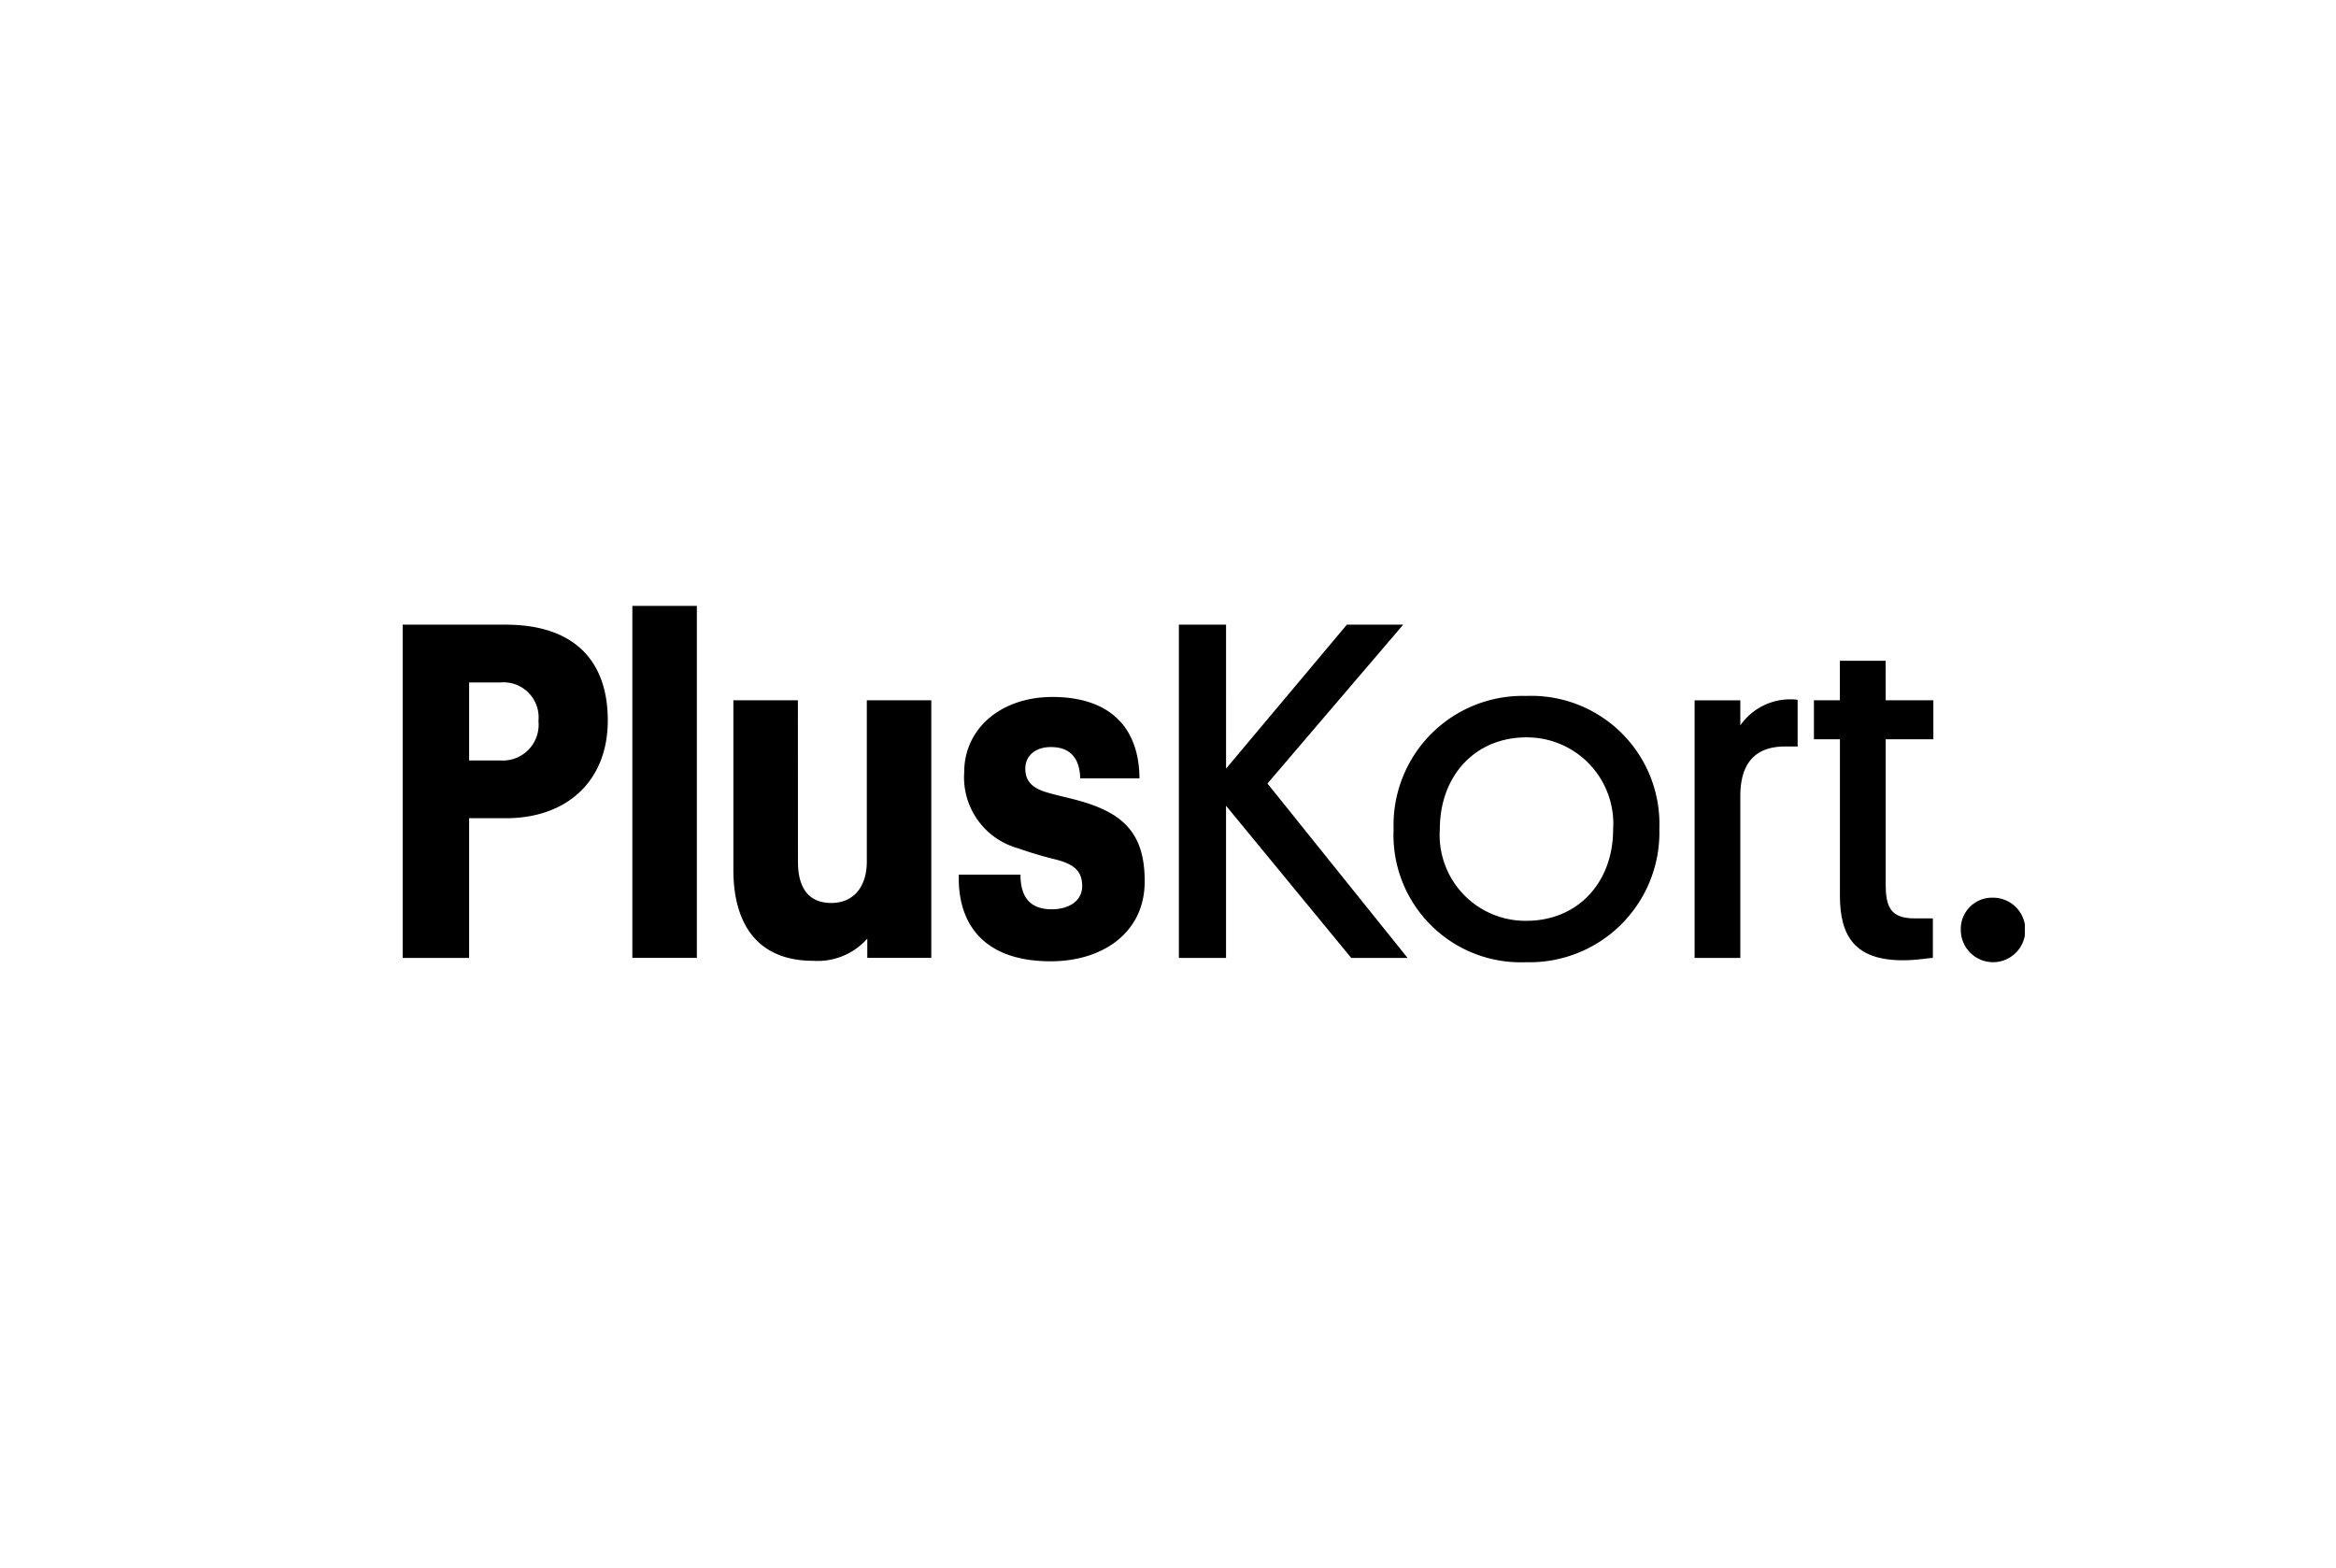 <?xml version="1.0" encoding="UTF-8"?>
<svg xmlns="http://www.w3.org/2000/svg" xmlns:xlink="http://www.w3.org/1999/xlink" width="146" height="98" viewBox="0 0 146 98">
  <defs>
    <clipPath id="clip-path">
      <rect id="Rectangle_373" data-name="Rectangle 373" width="101.385" height="22.268" fill="none"></rect>
    </clipPath>
  </defs>
  <g id="Group_1208" data-name="Group 1208" transform="translate(-911 -2802)">
    <rect id="Rectangle_387" data-name="Rectangle 387" width="146" height="98" transform="translate(911 2802)" fill="none"></rect>
    <g id="Group_1200" data-name="Group 1200" transform="translate(936.167 2839.866)">
      <g id="Group_1179" data-name="Group 1179" transform="translate(0 0)" clip-path="url(#clip-path)">
        <path id="Path_4386" data-name="Path 4386" d="M6.44,16.771H4.153V25.5H0V4.674H6.44c4.153,0,6.38,2.136,6.38,5.988,0,3.762-2.528,6.109-6.38,6.109M4.153,8.285V13.16H6.109a2.238,2.238,0,0,0,2.377-2.468A2.192,2.192,0,0,0,6.109,8.285Z" transform="translate(0 -3.5)"></path>
        <rect id="Rectangle_372" data-name="Rectangle 372" width="4.032" height="21.997" transform="translate(14.355 0)"></rect>
        <path id="Path_4387" data-name="Path 4387" d="M86.367,33.6c0,1.565.632,2.558,2.076,2.558S90.67,35.1,90.67,33.57V23.489H94.7v16.1h-4v-1.2a4.154,4.154,0,0,1-3.37,1.384c-3.581,0-5-2.408-5-5.687V23.489h4.032Z" transform="translate(-61.661 -17.591)"></path>
        <path id="Path_4388" data-name="Path 4388" d="M143.98,28.638c.722.211,1.384.331,2.2.572,2.588.782,3.852,2.046,3.852,4.965,0,3.28-2.708,5-5.868,5-4.454,0-5.838-2.618-5.748-5.416h3.852c0,1.143.391,2.166,1.956,2.166,1.053,0,1.9-.512,1.9-1.444s-.482-1.354-1.595-1.655a24.941,24.941,0,0,1-2.437-.722,4.6,4.6,0,0,1-3.34-4.755c0-2.708,2.287-4.694,5.507-4.694,3.4,0,5.416,1.715,5.447,5.086H146c-.03-1.234-.6-1.956-1.835-1.956-.963,0-1.595.542-1.595,1.354,0,.782.451,1.234,1.414,1.5" transform="translate(-103.655 -16.963)"></path>
        <path id="Path_4389" data-name="Path 4389" d="M196.148,13.671l7.553-9h3.521l-8.486,9.93L207.492,25.5h-3.521l-7.824-9.509V25.5H193.2V4.674h2.949Z" transform="translate(-144.687 -3.5)"></path>
        <path id="Path_4390" data-name="Path 4390" d="M254.957,22.41a8.013,8.013,0,0,1,8.305,8.306,8.114,8.114,0,0,1-8.335,8.336,7.955,7.955,0,0,1-8.275-8.306,8.072,8.072,0,0,1,8.305-8.335m0,14.053c3.19,0,5.416-2.377,5.416-5.718A5.4,5.4,0,0,0,254.957,25c-3.22,0-5.416,2.407-5.416,5.747a5.363,5.363,0,0,0,5.416,5.718" transform="translate(-184.719 -16.783)"></path>
        <path id="Path_4391" data-name="Path 4391" d="M328,26.285h-.782c-1.956,0-2.8,1.143-2.8,3.1V39.5h-2.858V23.4h2.858v1.565A3.8,3.8,0,0,1,328,23.366Z" transform="translate(-240.815 -17.498)"></path>
        <path id="Path_4392" data-name="Path 4392" d="M355.763,16.13h2.979v2.437h-2.979v9.058c0,1.414.3,2.137,1.805,2.137h1.143v2.468c-.241,0-.933.15-1.866.15-2.979,0-3.942-1.474-3.942-4.032v-9.78h-1.625V16.13H352.9V13.662h2.859Z" transform="translate(-263.074 -10.232)"></path>
        <path id="Path_4393" data-name="Path 4393" d="M387.832,74.641a1.954,1.954,0,0,1,1.986-2.016,2.016,2.016,0,1,1-1.986,2.016" transform="translate(-290.449 -54.389)"></path>
      </g>
    </g>
  </g>
</svg>
